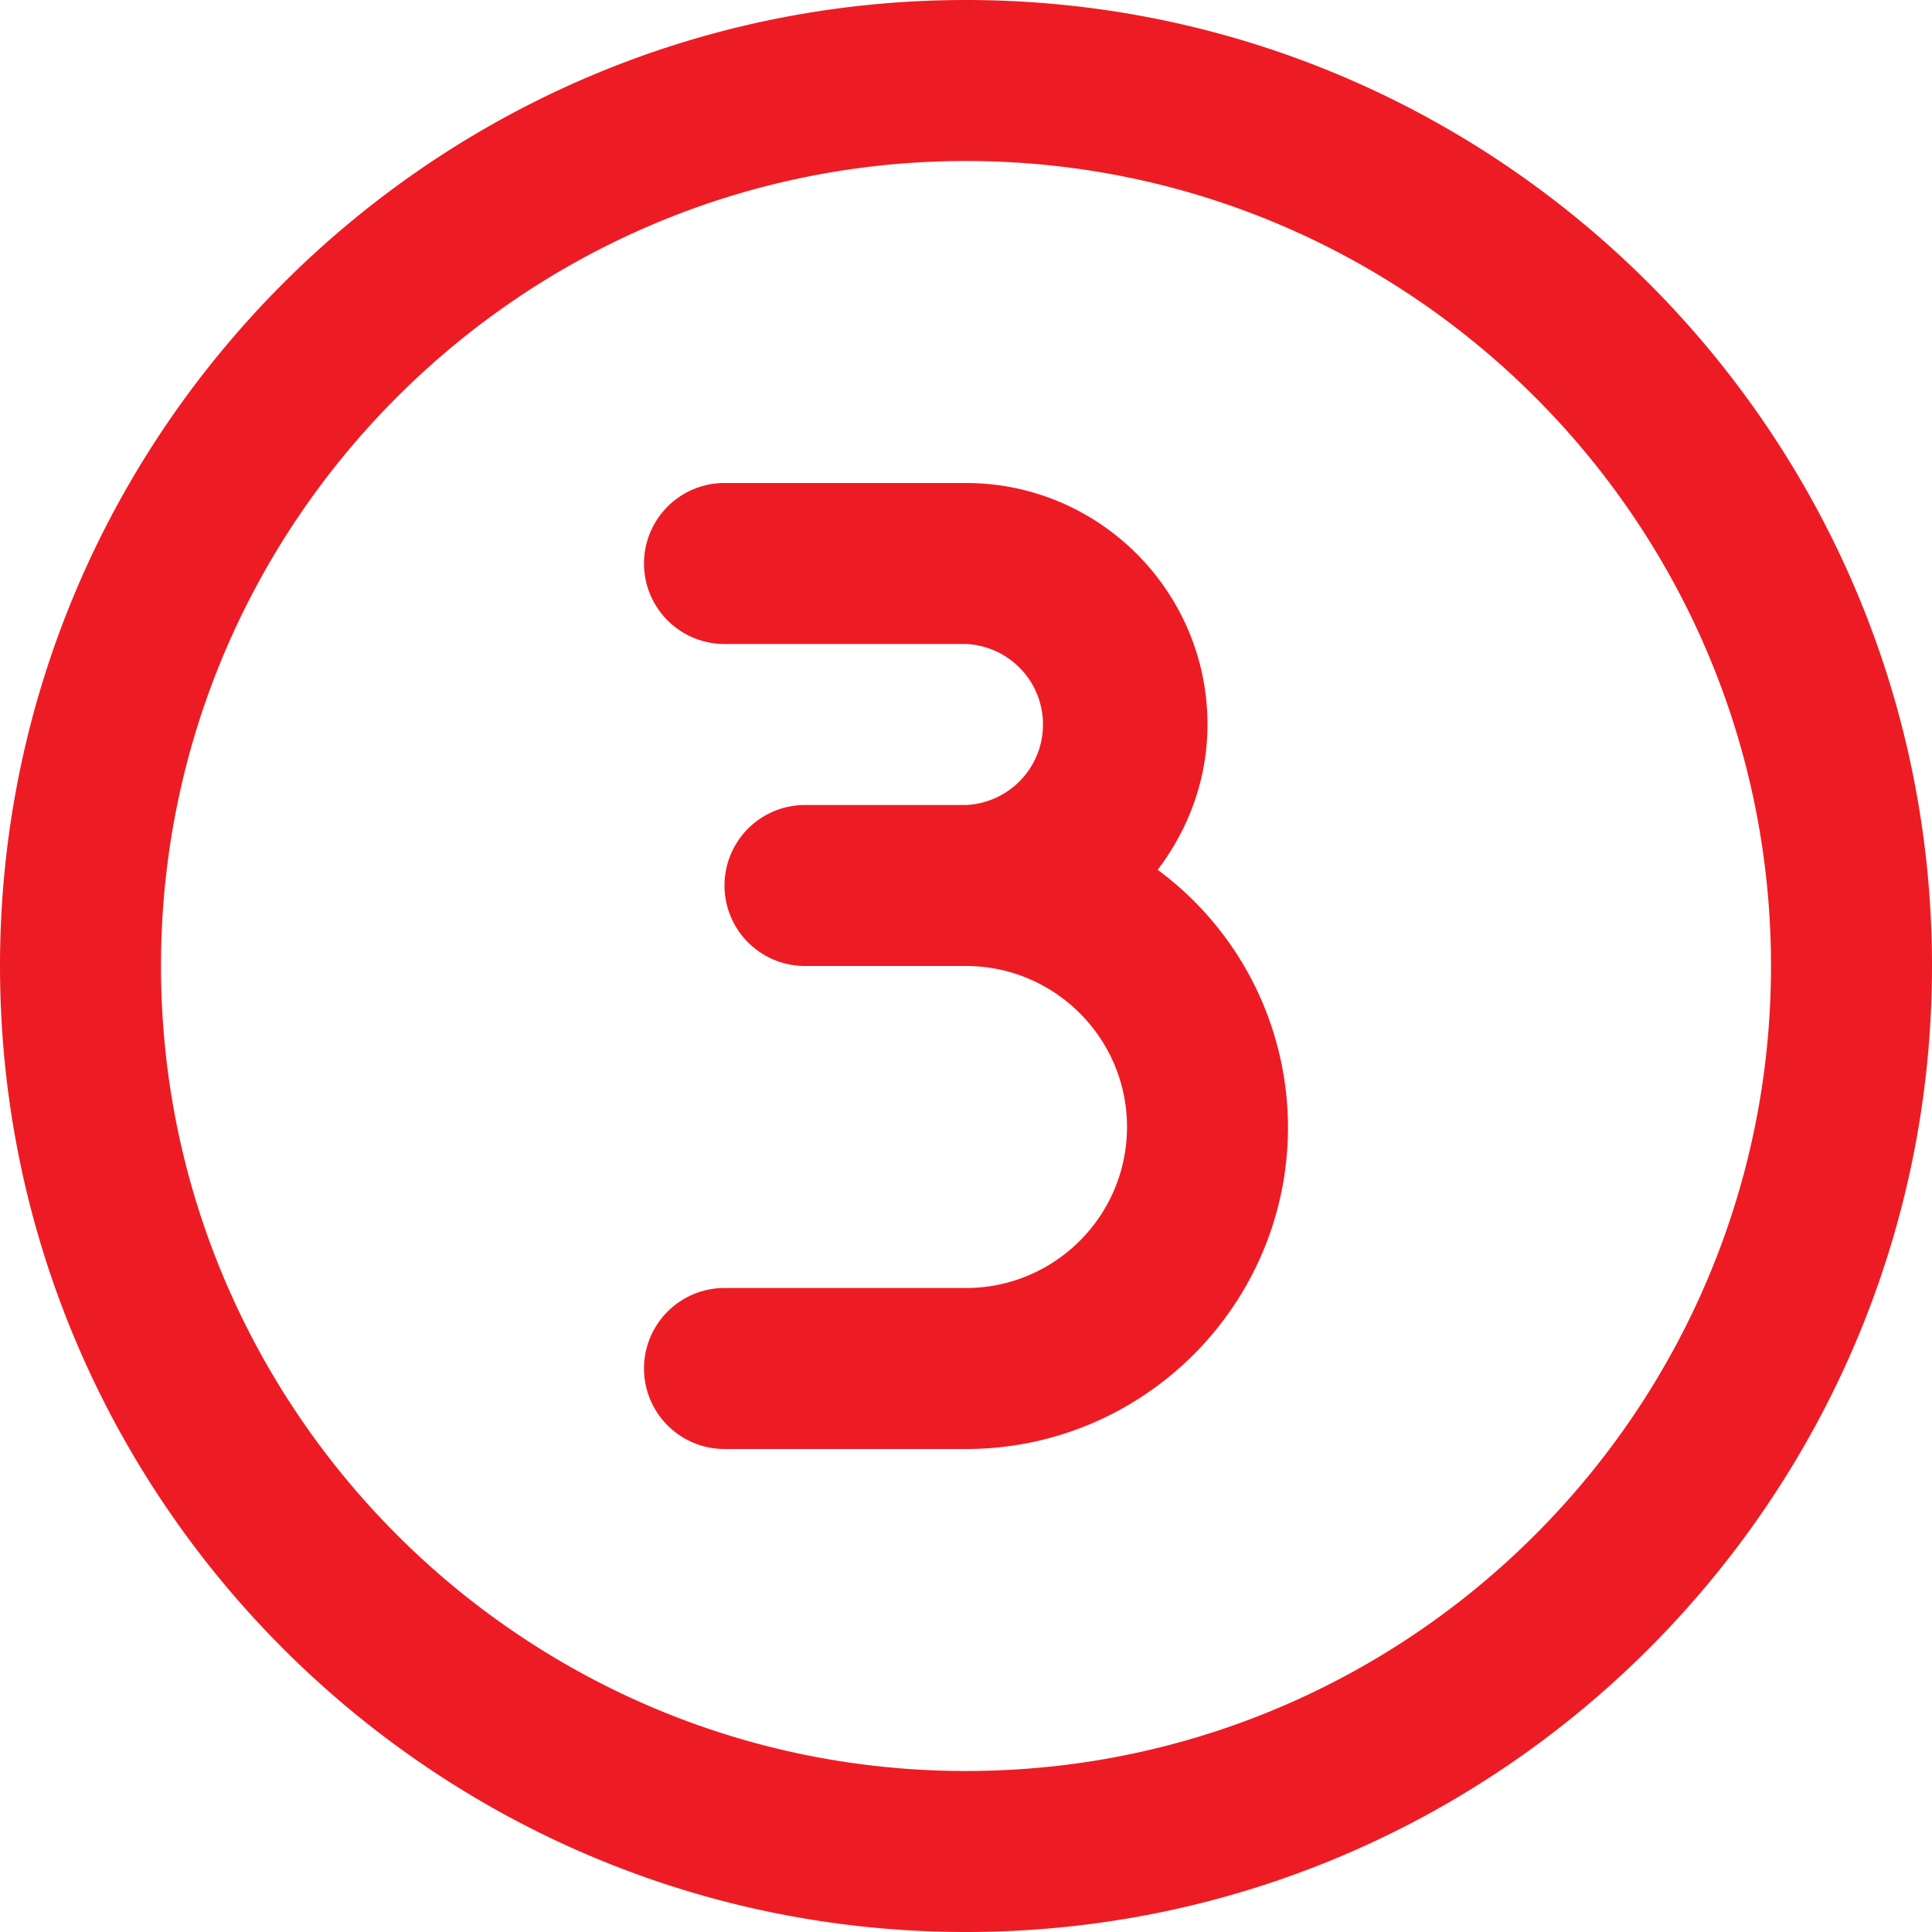 <svg xmlns="http://www.w3.org/2000/svg" xmlns:xlink="http://www.w3.org/1999/xlink" width="512" height="512" x="0" y="0" viewBox="0 0 24 24" style="enable-background:new 0 0 512 512" xml:space="preserve" class=""><g><path d="M12 0C5.383 0 0 5.383 0 12s5.383 12 12 12 12-5.383 12-12S18.617 0 12 0zm0 22C6.486 22 2 17.514 2 12S6.486 2 12 2s10 4.486 10 10-4.486 10-10 10zm4-8c0 2.206-1.794 4-4 4H9a1 1 0 1 1 0-2h3c1.103 0 2-.897 2-2s-.897-2-2-2h-2a1 1 0 1 1 0-2h2a1.001 1.001 0 0 0 0-2H9a1 1 0 1 1 0-2h3c1.654 0 3 1.346 3 3 0 .68-.236 1.301-.619 1.805A3.984 3.984 0 0 1 16 14z" fill="#ed1c24" opacity="1" data-original="#000000" class=""></path></g></svg>